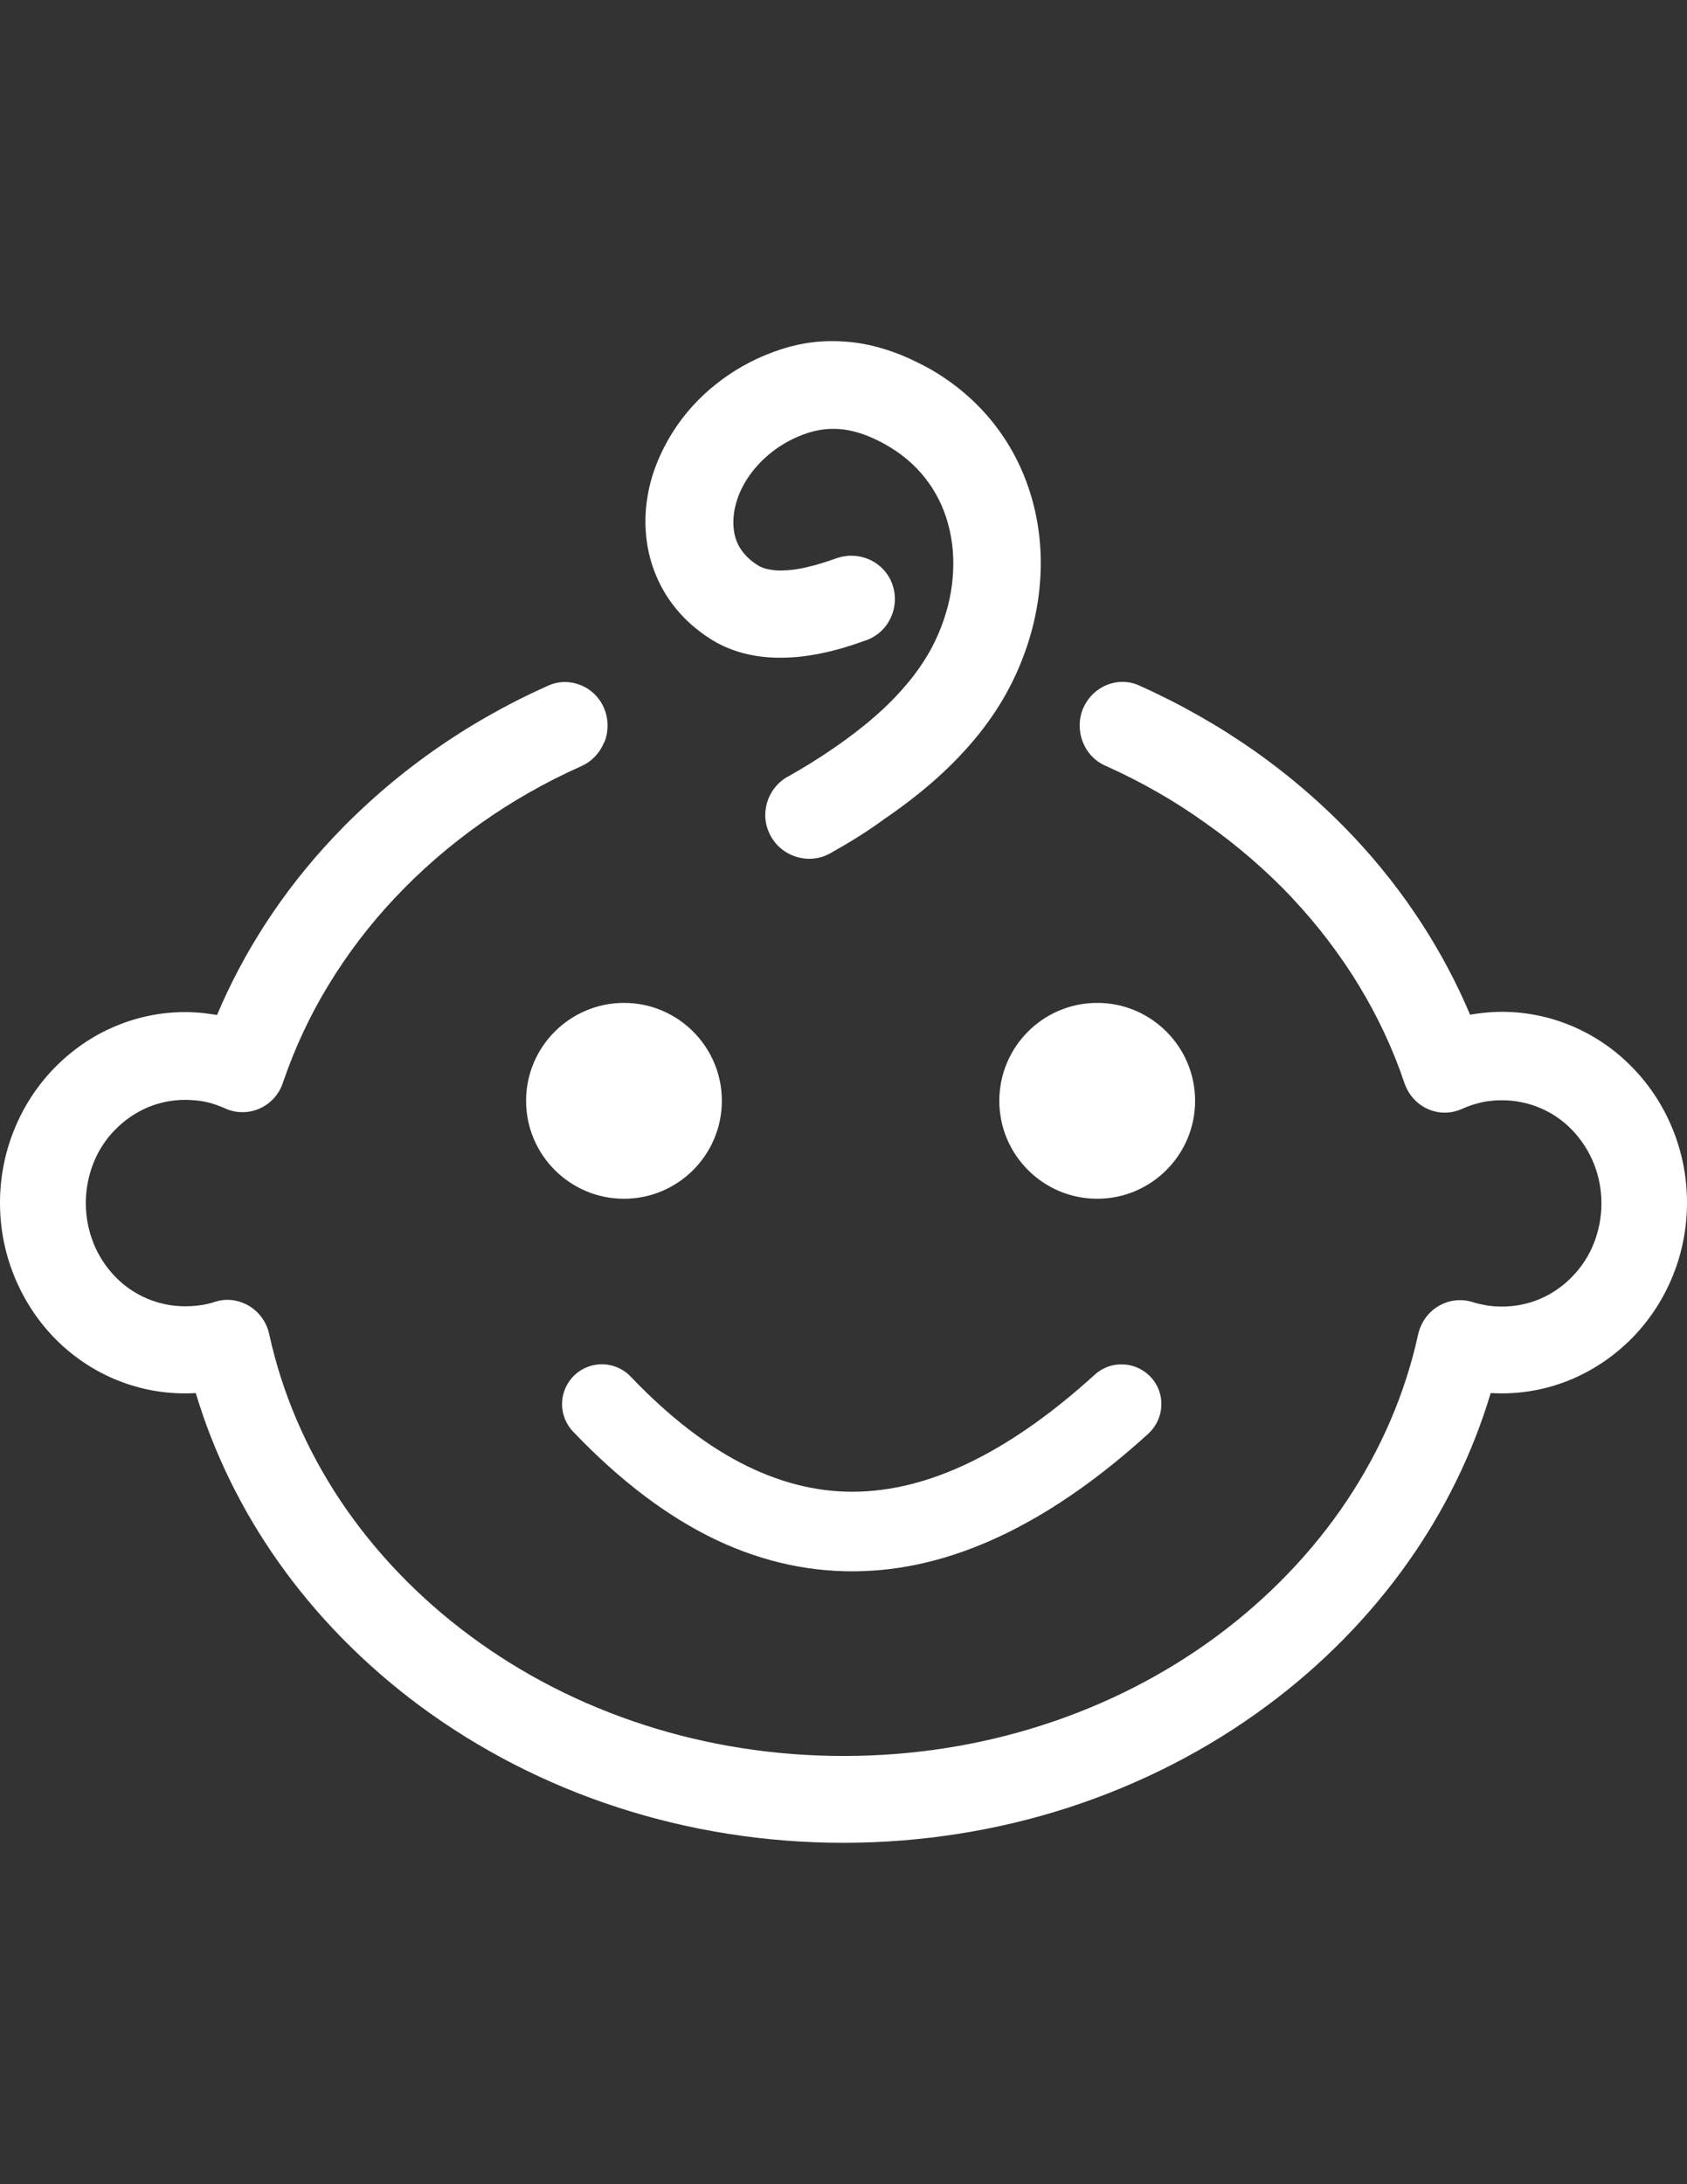 <svg xmlns="http://www.w3.org/2000/svg" xmlns:xlink="http://www.w3.org/1999/xlink" id="Layer_1" x="0px" y="0px" width="612px" height="792px" viewBox="0 0 612 792" xml:space="preserve"><rect x="0" y="0" width="612" height="792" fill="#333333" stroke="none"/><g>	<path fill="#FFFFFF" d="M301.268,309.365c-3.784,2.142-8.067,2.54-12.002,1.444c-3.885-1.096-7.371-3.636-9.563-7.471l-0.05-0.1  c-2.142-3.785-2.54-8.068-1.444-12.003c1.096-3.885,3.636-7.371,7.471-9.563h0.05c5.927-3.337,11.555-6.823,16.884-10.509  c5.279-3.636,10.209-7.371,14.691-11.306c4.234-3.686,8.119-7.57,11.506-11.604c3.387-3.984,6.275-8.118,8.666-12.401  c0.547-0.996,1.096-2.042,1.594-3.088s0.996-2.092,1.395-3.088l0.1-0.199c2.738-6.475,4.482-13.198,5.029-19.872  c0.598-6.624,0.1-13.198-1.594-19.424c-1.643-6.126-4.432-11.854-8.416-16.884c-3.736-4.781-8.617-8.915-14.594-12.252l-0.199-0.1  c-0.797-0.448-1.543-0.847-2.291-1.195c-0.846-0.398-1.742-0.847-2.59-1.195c-2.191-0.946-4.383-1.693-6.475-2.191  c-2.141-0.498-4.232-0.797-6.176-0.847c-1.942-0.05-3.935,0.05-5.876,0.398c-1.942,0.349-3.885,0.847-5.777,1.594l-0.199,0.05  c-4.383,1.644-8.268,3.885-11.604,6.524c-3.586,2.839-6.524,6.126-8.815,9.662c-1.245,1.942-2.241,3.935-3.038,5.927  c-0.747,1.992-1.295,4.034-1.644,6.026v0.1c-0.249,1.843-0.349,3.636-0.199,5.379c0.149,1.693,0.448,3.237,0.996,4.731  c0.647,1.743,1.594,3.387,2.889,4.881c1.245,1.494,2.839,2.889,4.831,4.134c0.996,0.647,2.191,1.146,3.636,1.444  c1.544,0.349,3.337,0.548,5.329,0.498c2.59-0.05,5.528-0.398,8.716-1.146c3.287-0.747,6.922-1.843,10.906-3.287l0.349-0.1  c4.034-1.345,8.268-0.996,11.804,0.647c3.686,1.693,6.724,4.831,8.168,8.915l0.05,0.199c1.395,4.034,1.046,8.317-0.646,11.903  c-1.693,3.686-4.832,6.724-8.916,8.168c-5.578,2.042-10.807,3.586-15.787,4.632c-5.03,1.046-9.762,1.644-14.294,1.693l0,0  c-5.13,0.1-9.861-0.448-14.294-1.594c-4.482-1.146-8.566-2.938-12.302-5.329c-4.881-3.138-8.965-6.773-12.302-10.857  c-3.486-4.233-6.126-8.915-7.969-13.896c-1.544-4.134-2.49-8.417-2.889-12.75c-0.398-4.383-0.299-8.815,0.398-13.198  c0.598-4.184,1.743-8.367,3.337-12.451s3.636-8.068,6.076-11.953c4.084-6.375,9.313-12.252,15.639-17.232  c5.977-4.731,12.85-8.716,20.619-11.555l0.249-0.1c3.785-1.395,7.62-2.44,11.455-3.088c3.935-0.647,7.968-0.896,12.002-0.747h0.05  c4.034,0.149,8.068,0.647,12.053,1.594s8.019,2.241,12.053,3.984c1.395,0.598,2.789,1.245,4.084,1.893  c1.444,0.697,2.689,1.345,3.835,1.942l0.199,0.1c9.861,5.479,17.88,12.451,24.155,20.42c6.674,8.467,11.355,18.129,14.095,28.339  c2.59,9.662,3.437,19.772,2.54,29.933c-0.847,10.21-3.437,20.42-7.62,30.182c-0.697,1.644-1.395,3.188-2.092,4.582  c-0.647,1.345-1.444,2.839-2.291,4.433c-3.387,6.126-7.371,11.854-11.953,17.282c-4.532,5.379-9.612,10.509-15.24,15.39  c-5.379,4.632-11.156,9.064-17.332,13.248C314.766,301.446,308.192,305.48,301.268,309.365L301.268,309.365L301.268,309.365z   M207.885,519.093c-2.739-2.889-4.084-6.624-3.984-10.31s1.594-7.371,4.482-10.11s6.624-4.084,10.31-3.984s7.371,1.594,10.11,4.482  c14.244,14.941,28.339,25.649,42.284,32.473c13.796,6.724,27.442,9.712,40.989,9.214c13.746-0.498,27.741-4.482,41.836-11.604  c14.293-7.222,28.688-17.581,43.23-30.779c2.938-2.689,6.723-3.935,10.359-3.735c3.686,0.149,7.32,1.743,10.06,4.682l0,0  c2.69,2.938,3.935,6.674,3.735,10.359c-0.148,3.686-1.742,7.321-4.682,10.061l0,0c-16.884,15.34-33.917,27.442-51.1,35.909  c-17.332,8.517-34.764,13.348-52.395,13.945c-17.879,0.647-35.659-2.988-53.29-11.306  C242.4,550.071,225.068,537.122,207.885,519.093L207.885,519.093z M226.363,363.652c9.812,0,18.677,3.984,25.102,10.409  s10.409,15.29,10.409,25.102c0,9.762-3.984,18.677-10.409,25.102s-15.29,10.409-25.102,10.409s-18.677-3.984-25.102-10.409  s-10.409-15.29-10.409-25.102s3.984-18.677,10.409-25.102S216.601,363.652,226.363,363.652L226.363,363.652z M398.039,363.652  c9.811,0,18.676,3.984,25.102,10.409c6.424,6.425,10.408,15.29,10.408,25.102s-3.984,18.677-10.408,25.102  c-6.426,6.425-15.291,10.409-25.102,10.409c-9.813,0-18.678-3.984-25.102-10.409c-6.426-6.425-10.41-15.29-10.41-25.102  s3.985-18.677,10.41-25.102C379.362,367.636,388.227,363.652,398.039,363.652L398.039,363.652z M400.977,277.639  c-3.934-1.743-6.773-4.931-8.217-8.716c-1.445-3.735-1.494-8.068,0.148-12.053l0.299-0.598c1.743-3.686,4.731-6.425,8.219-7.869  c3.635-1.494,7.769-1.594,11.604,0.05l0.299,0.149c14.941,6.674,28.986,14.692,41.936,23.807  c13.049,9.214,25.052,19.623,35.76,30.979c9.363,9.911,17.73,20.619,25.053,31.975c6.673,10.359,12.451,21.267,17.232,32.572  c1.494-0.249,3.088-0.498,4.631-0.647c2.342-0.249,4.633-0.398,6.924-0.398c9.063,0,17.729,1.893,25.699,5.279  c8.217,3.536,15.639,8.666,21.814,15.091l0,0c6.175,6.375,11.155,13.995,14.542,22.462c3.288,8.168,5.08,17.033,5.08,26.347  s-1.793,18.229-5.08,26.347c-3.387,8.467-8.367,16.087-14.542,22.462l-0.051,0.05c-6.226,6.375-13.597,11.505-21.814,15.041  c-7.918,3.387-16.585,5.279-25.699,5.279c-1.096,0-2.34-0.05-3.635-0.1h-0.398c-6.574,21.964-16.735,42.533-29.883,61.16  c-13.996,19.822-31.378,37.503-51.399,52.295c-21.316,15.788-45.671,28.339-72.116,36.905c-25.501,8.218-52.943,12.7-81.48,12.7  c-28.488,0-55.931-4.482-81.381-12.7c-26.446-8.517-50.801-21.117-72.167-36.905c-20.021-14.842-37.453-32.522-51.448-52.345  c-13.148-18.627-23.309-39.196-29.883-61.11h-0.398c-1.295,0.1-2.49,0.1-3.636,0.1c-9.064,0-17.73-1.893-25.699-5.279  c-8.218-3.536-15.639-8.666-21.814-15.091c-6.076-6.325-11.007-13.896-14.394-22.362C1.793,454.396,0,445.481,0,436.168  s1.793-18.229,5.08-26.347c3.387-8.467,8.367-16.087,14.543-22.462l0.05-0.05c6.226-6.375,13.597-11.555,21.814-15.041  c7.919-3.387,16.585-5.279,25.699-5.279c2.241,0,4.582,0.149,6.923,0.398c1.544,0.199,3.088,0.398,4.632,0.647  c4.781-11.355,10.559-22.213,17.232-32.572c7.321-11.355,15.738-22.063,25.102-31.975c10.758-11.405,22.761-21.814,35.81-31.028  c12.949-9.164,26.994-17.133,41.886-23.807l0.349-0.149c3.835-1.644,7.969-1.544,11.604-0.05c3.586,1.444,6.624,4.283,8.317,8.118  l0.149,0.349c1.644,3.984,1.594,8.317,0.149,12.053l-0.199,0.249c-1.494,3.686-4.333,6.823-8.118,8.517l-0.199,0.1  c-12.899,5.777-25.102,12.7-36.357,20.669c-11.405,8.068-21.864,17.133-31.178,27.044c-9.164,9.712-17.232,20.32-24.056,31.526  c-6.724,11.007-12.202,22.711-16.386,34.913l-0.299,0.847c-0.199,0.548-0.398,1.096-0.647,1.594  c-1.743,3.686-4.781,6.375-8.268,7.77c-3.586,1.444-7.72,1.494-11.555-0.1l-0.299-0.149c-1.245-0.548-2.391-0.996-3.536-1.395  c-1.195-0.398-2.341-0.747-3.536-0.996s-2.391-0.448-3.636-0.548c-1.195-0.1-2.49-0.199-3.835-0.199  c-4.931,0-9.563,0.996-13.796,2.789c-4.383,1.893-8.367,4.632-11.654,8.068l-0.1,0.05c-3.337,3.437-6.026,7.521-7.819,12.103  c-1.743,4.433-2.739,9.313-2.739,14.443s0.996,9.961,2.739,14.344l0.05,0.199c1.843,4.532,4.482,8.616,7.819,12.053  c3.287,3.437,7.271,6.176,11.654,8.019c4.233,1.793,8.915,2.789,13.796,2.789c0.996,0,1.942-0.05,2.789-0.1  c0.896-0.05,1.793-0.149,2.689-0.299h0.199c0.797-0.149,1.693-0.299,2.59-0.498s1.743-0.448,2.44-0.697  c0.448-0.149,0.996-0.299,1.444-0.398c4.084-0.896,8.168,0,11.505,2.142c3.287,2.142,5.777,5.528,6.773,9.712l0.05,0.249  c4.731,21.615,13.547,41.886,25.749,60.214c12.501,18.727,28.538,35.411,47.265,49.257c18.677,13.846,40.043,24.853,63.352,32.323  c22.462,7.222,46.717,11.156,72.017,11.156c25.301,0,49.557-3.935,72.019-11.156c23.309-7.471,44.675-18.478,63.401-32.323  c18.676-13.846,34.713-30.48,47.214-49.207c12.153-18.229,21.019-38.449,25.749-60.015l0.149-0.697l0.249-0.797  c1.295-4.134,4.034-7.321,7.471-9.214c3.486-1.893,7.67-2.44,11.704-1.245l0.2,0.05c0.797,0.249,1.643,0.498,2.49,0.697  c0.945,0.199,1.892,0.398,2.738,0.548c0.896,0.1,1.793,0.249,2.641,0.299c0.846,0.05,1.842,0.1,2.838,0.1  c4.932,0,9.563-0.996,13.796-2.789c4.383-1.893,8.367-4.632,11.654-8.068l0.05-0.05c3.337-3.437,6.026-7.521,7.819-12.103  c1.743-4.433,2.739-9.313,2.739-14.443s-0.996-9.961-2.739-14.344c-1.843-4.582-4.532-8.716-7.869-12.202  c-3.287-3.437-7.271-6.176-11.654-8.019c-4.233-1.793-8.915-2.789-13.796-2.789c-1.395,0-2.689,0.05-3.885,0.199  c-1.244,0.1-2.439,0.299-3.586,0.548l-0.148,0.05c-1.096,0.249-2.242,0.598-3.387,0.946c-1.146,0.398-2.342,0.847-3.537,1.395  l-0.199,0.1c-0.348,0.149-0.646,0.249-0.945,0.349l-0.299,0.1c-3.936,1.345-8.068,0.946-11.555-0.797  c-3.438-1.693-6.275-4.781-7.721-8.716l-0.148-0.398c-4.135-12.352-9.713-24.155-16.437-35.262  c-6.873-11.306-14.991-21.964-24.255-31.825l-0.149-0.199c-9.363-9.861-19.822-18.926-31.228-26.944  C426.129,290.389,413.926,283.417,400.977,277.639L400.977,277.639z"></path></g></svg>
